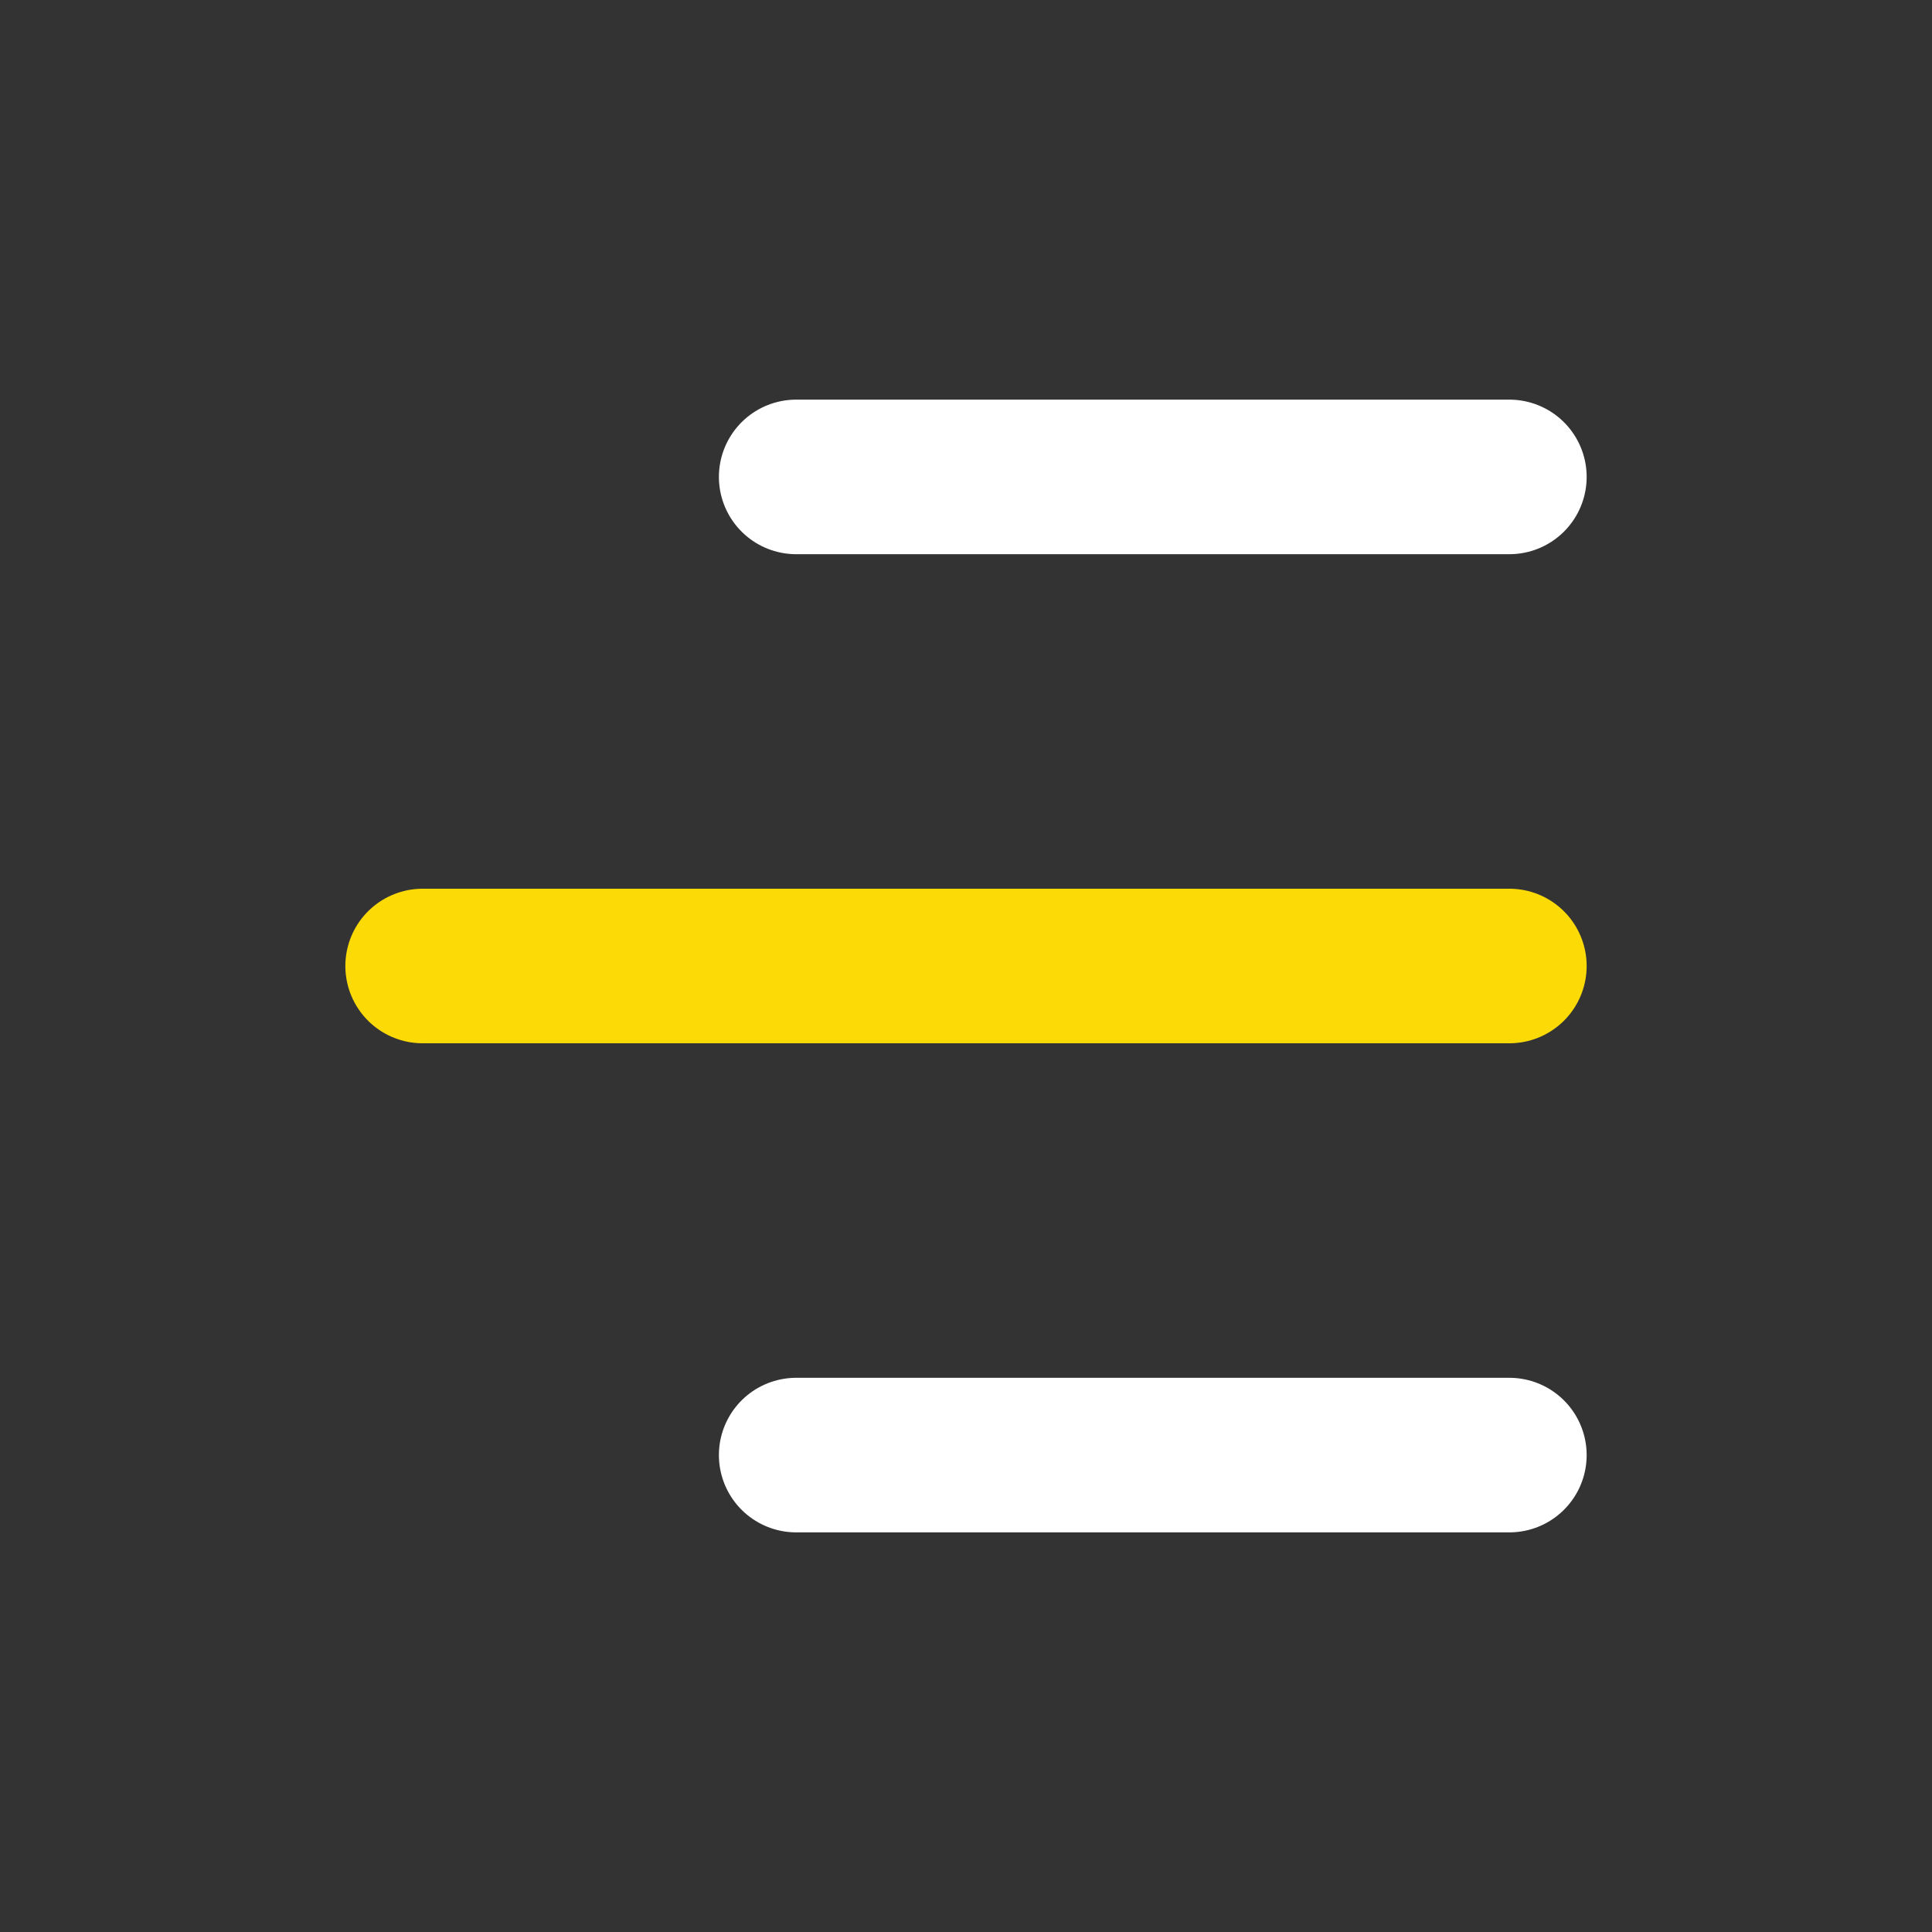 <svg id="Layer_1" data-name="Layer 1" xmlns="http://www.w3.org/2000/svg" viewBox="0 0 200 200"><rect x="0" y="0" width="200" height="200" fill="#333333" stroke="none"/><defs><style>.cls-1,.cls-2{fill:none;stroke-linecap:round;stroke-miterlimit:10;stroke-width:16px;}.cls-1{stroke:#fff;}.cls-2{stroke:#fcda05;}</style></defs><title>toggle-icon</title><line class="cls-1" x1="156.25" y1="49.37" x2="82.42" y2="49.37"/><line class="cls-2" x1="156.25" y1="100" x2="43.75" y2="100"/><line class="cls-1" x1="156.25" y1="150.63" x2="82.42" y2="150.63"/></svg>